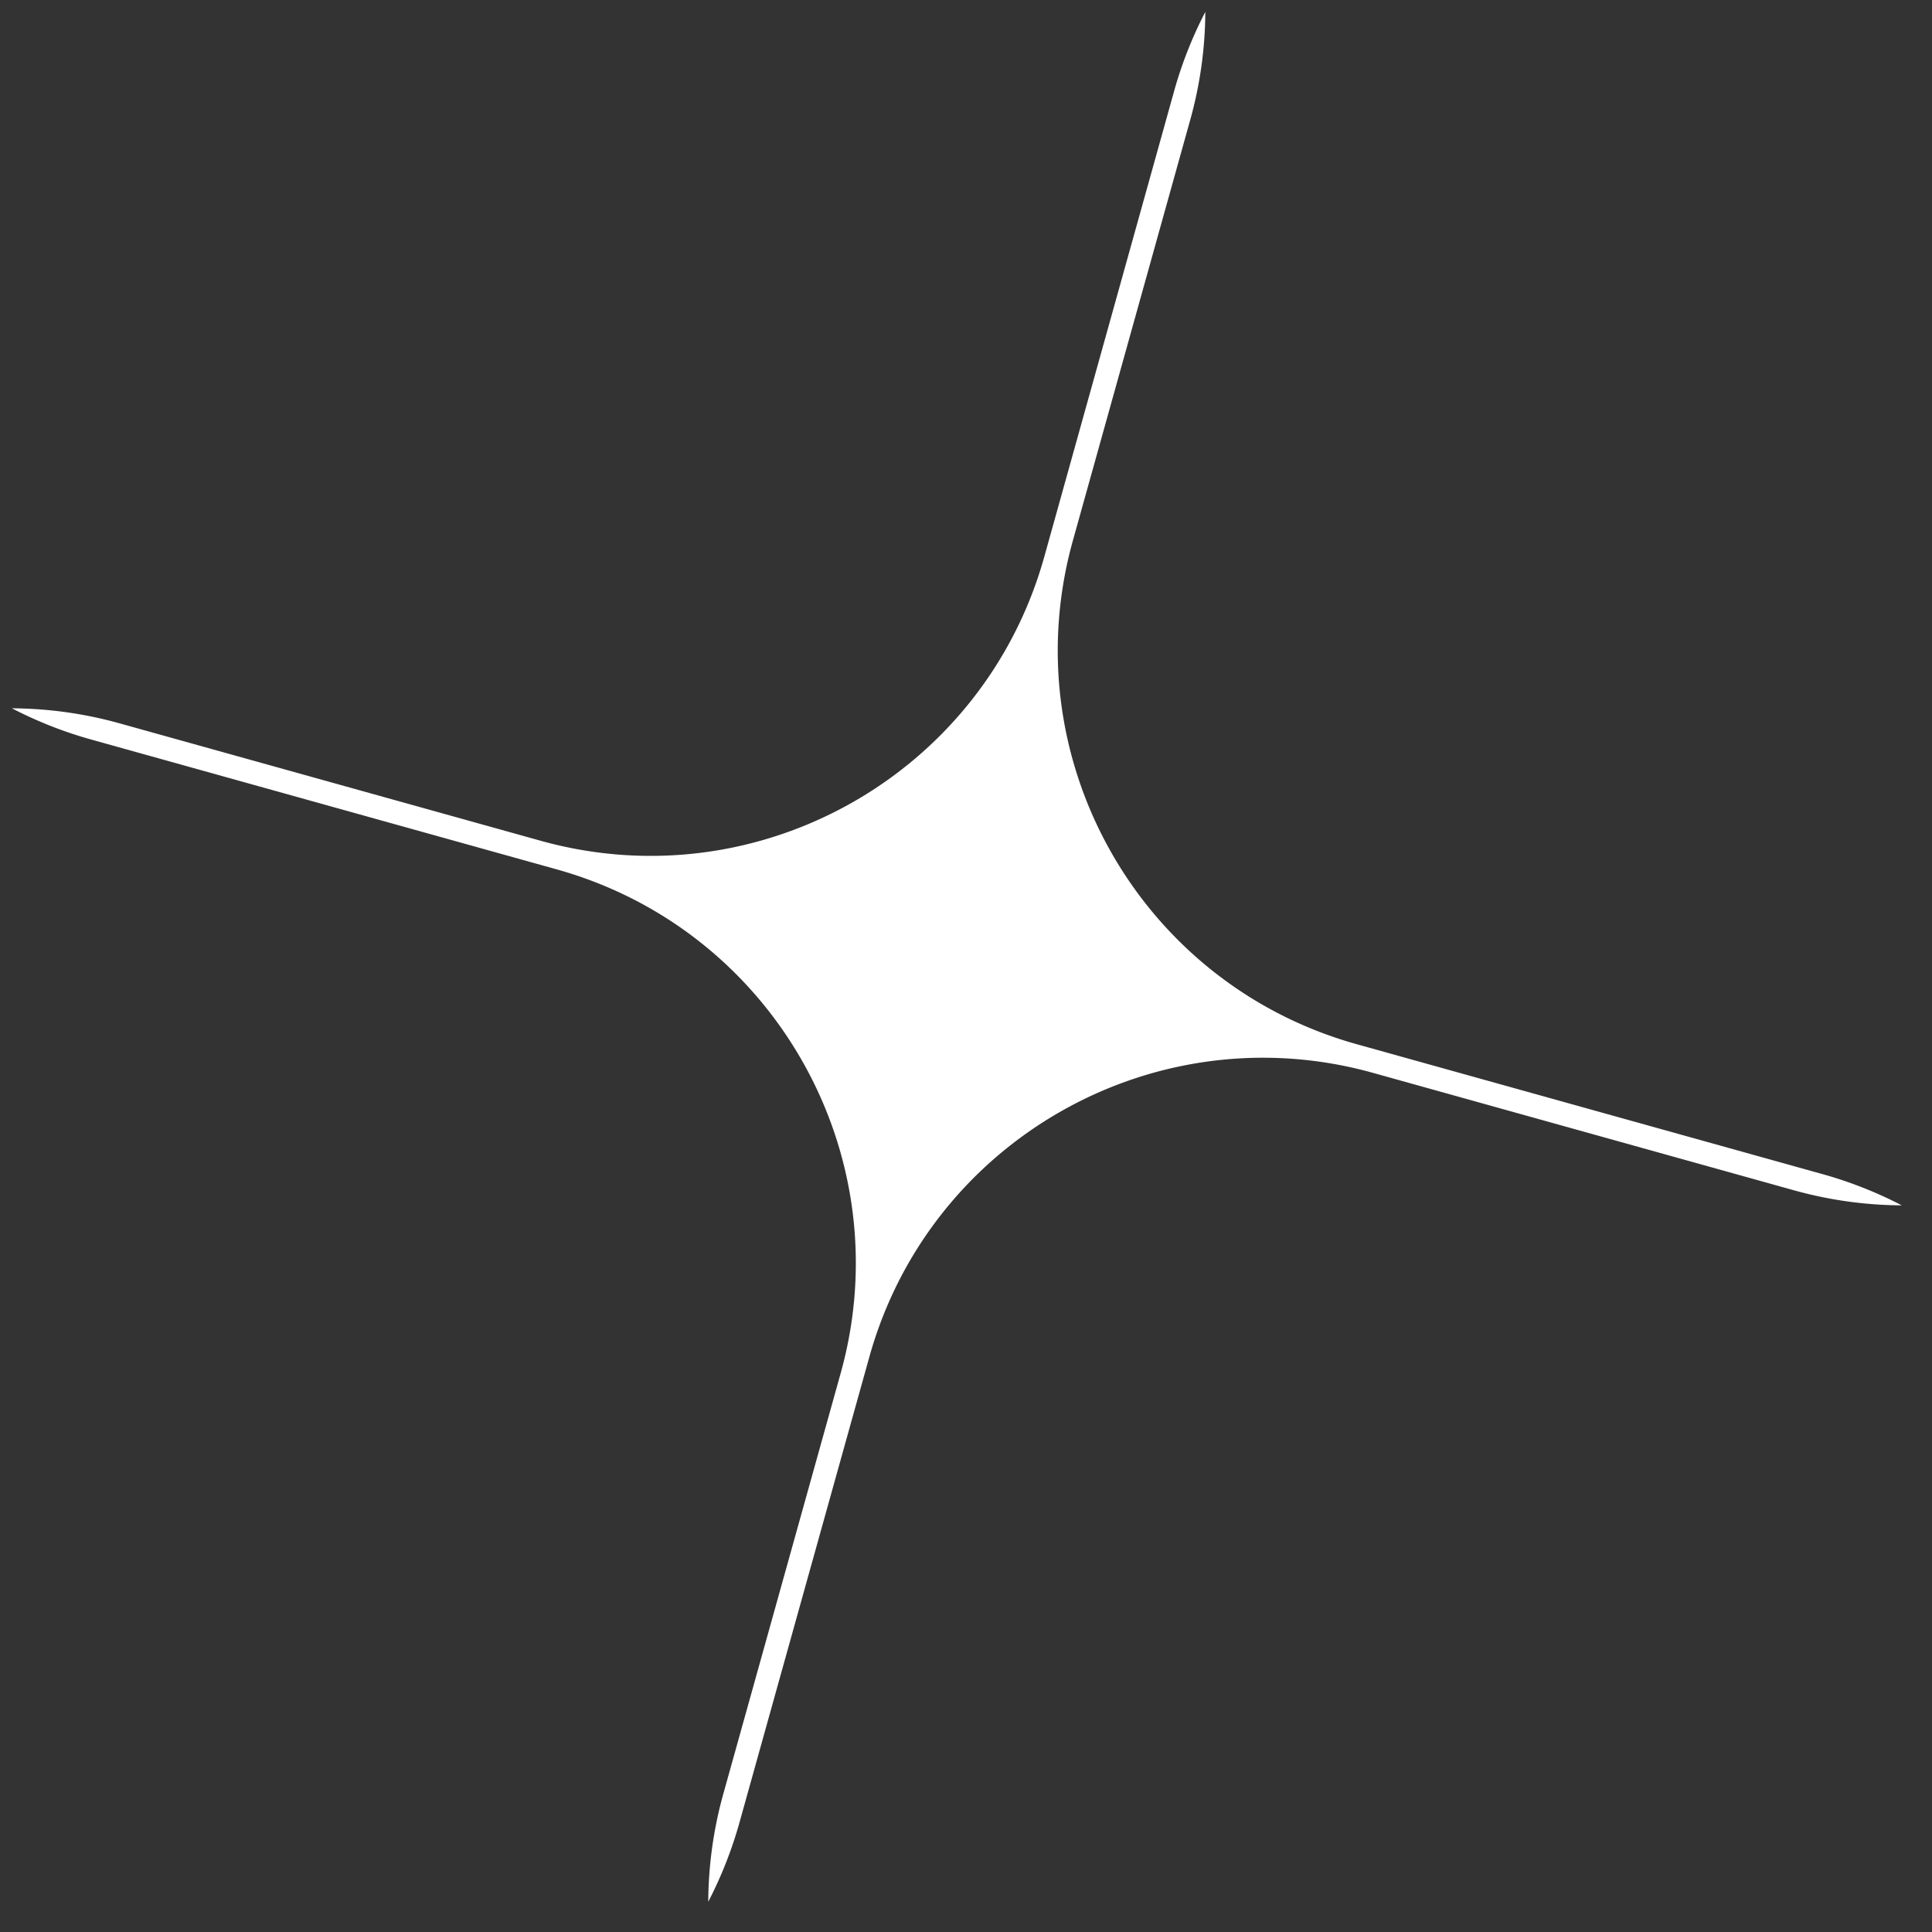 <svg width="47" height="47" fill="none" xmlns="http://www.w3.org/2000/svg"><rect width="100%" height="100%" fill="#333333" stroke="none"/><path fill-rule="evenodd" clip-rule="evenodd" d="M46.263 29.323a9.959 9.959 0 01-2.626-.368L33.402 26.1c-5.291-1.476-10.777 1.617-12.253 6.909L17.99 44.334c-.19.68-.447 1.326-.76 1.93a9.955 9.955 0 01.367-2.627l2.855-10.234c1.475-5.292-1.618-10.778-6.91-12.254L2.22 17.991a9.997 9.997 0 01-1.93-.76 9.956 9.956 0 012.627.368l10.235 2.854c5.291 1.476 10.777-1.618 12.253-6.91L28.562 2.22c.19-.682.447-1.327.76-1.93a9.954 9.954 0 01-.367 2.626L26.1 13.151c-1.475 5.292 1.618 10.778 6.91 12.253l11.323 3.158c.682.19 1.327.447 1.93.76z" fill="#fff"/></svg>